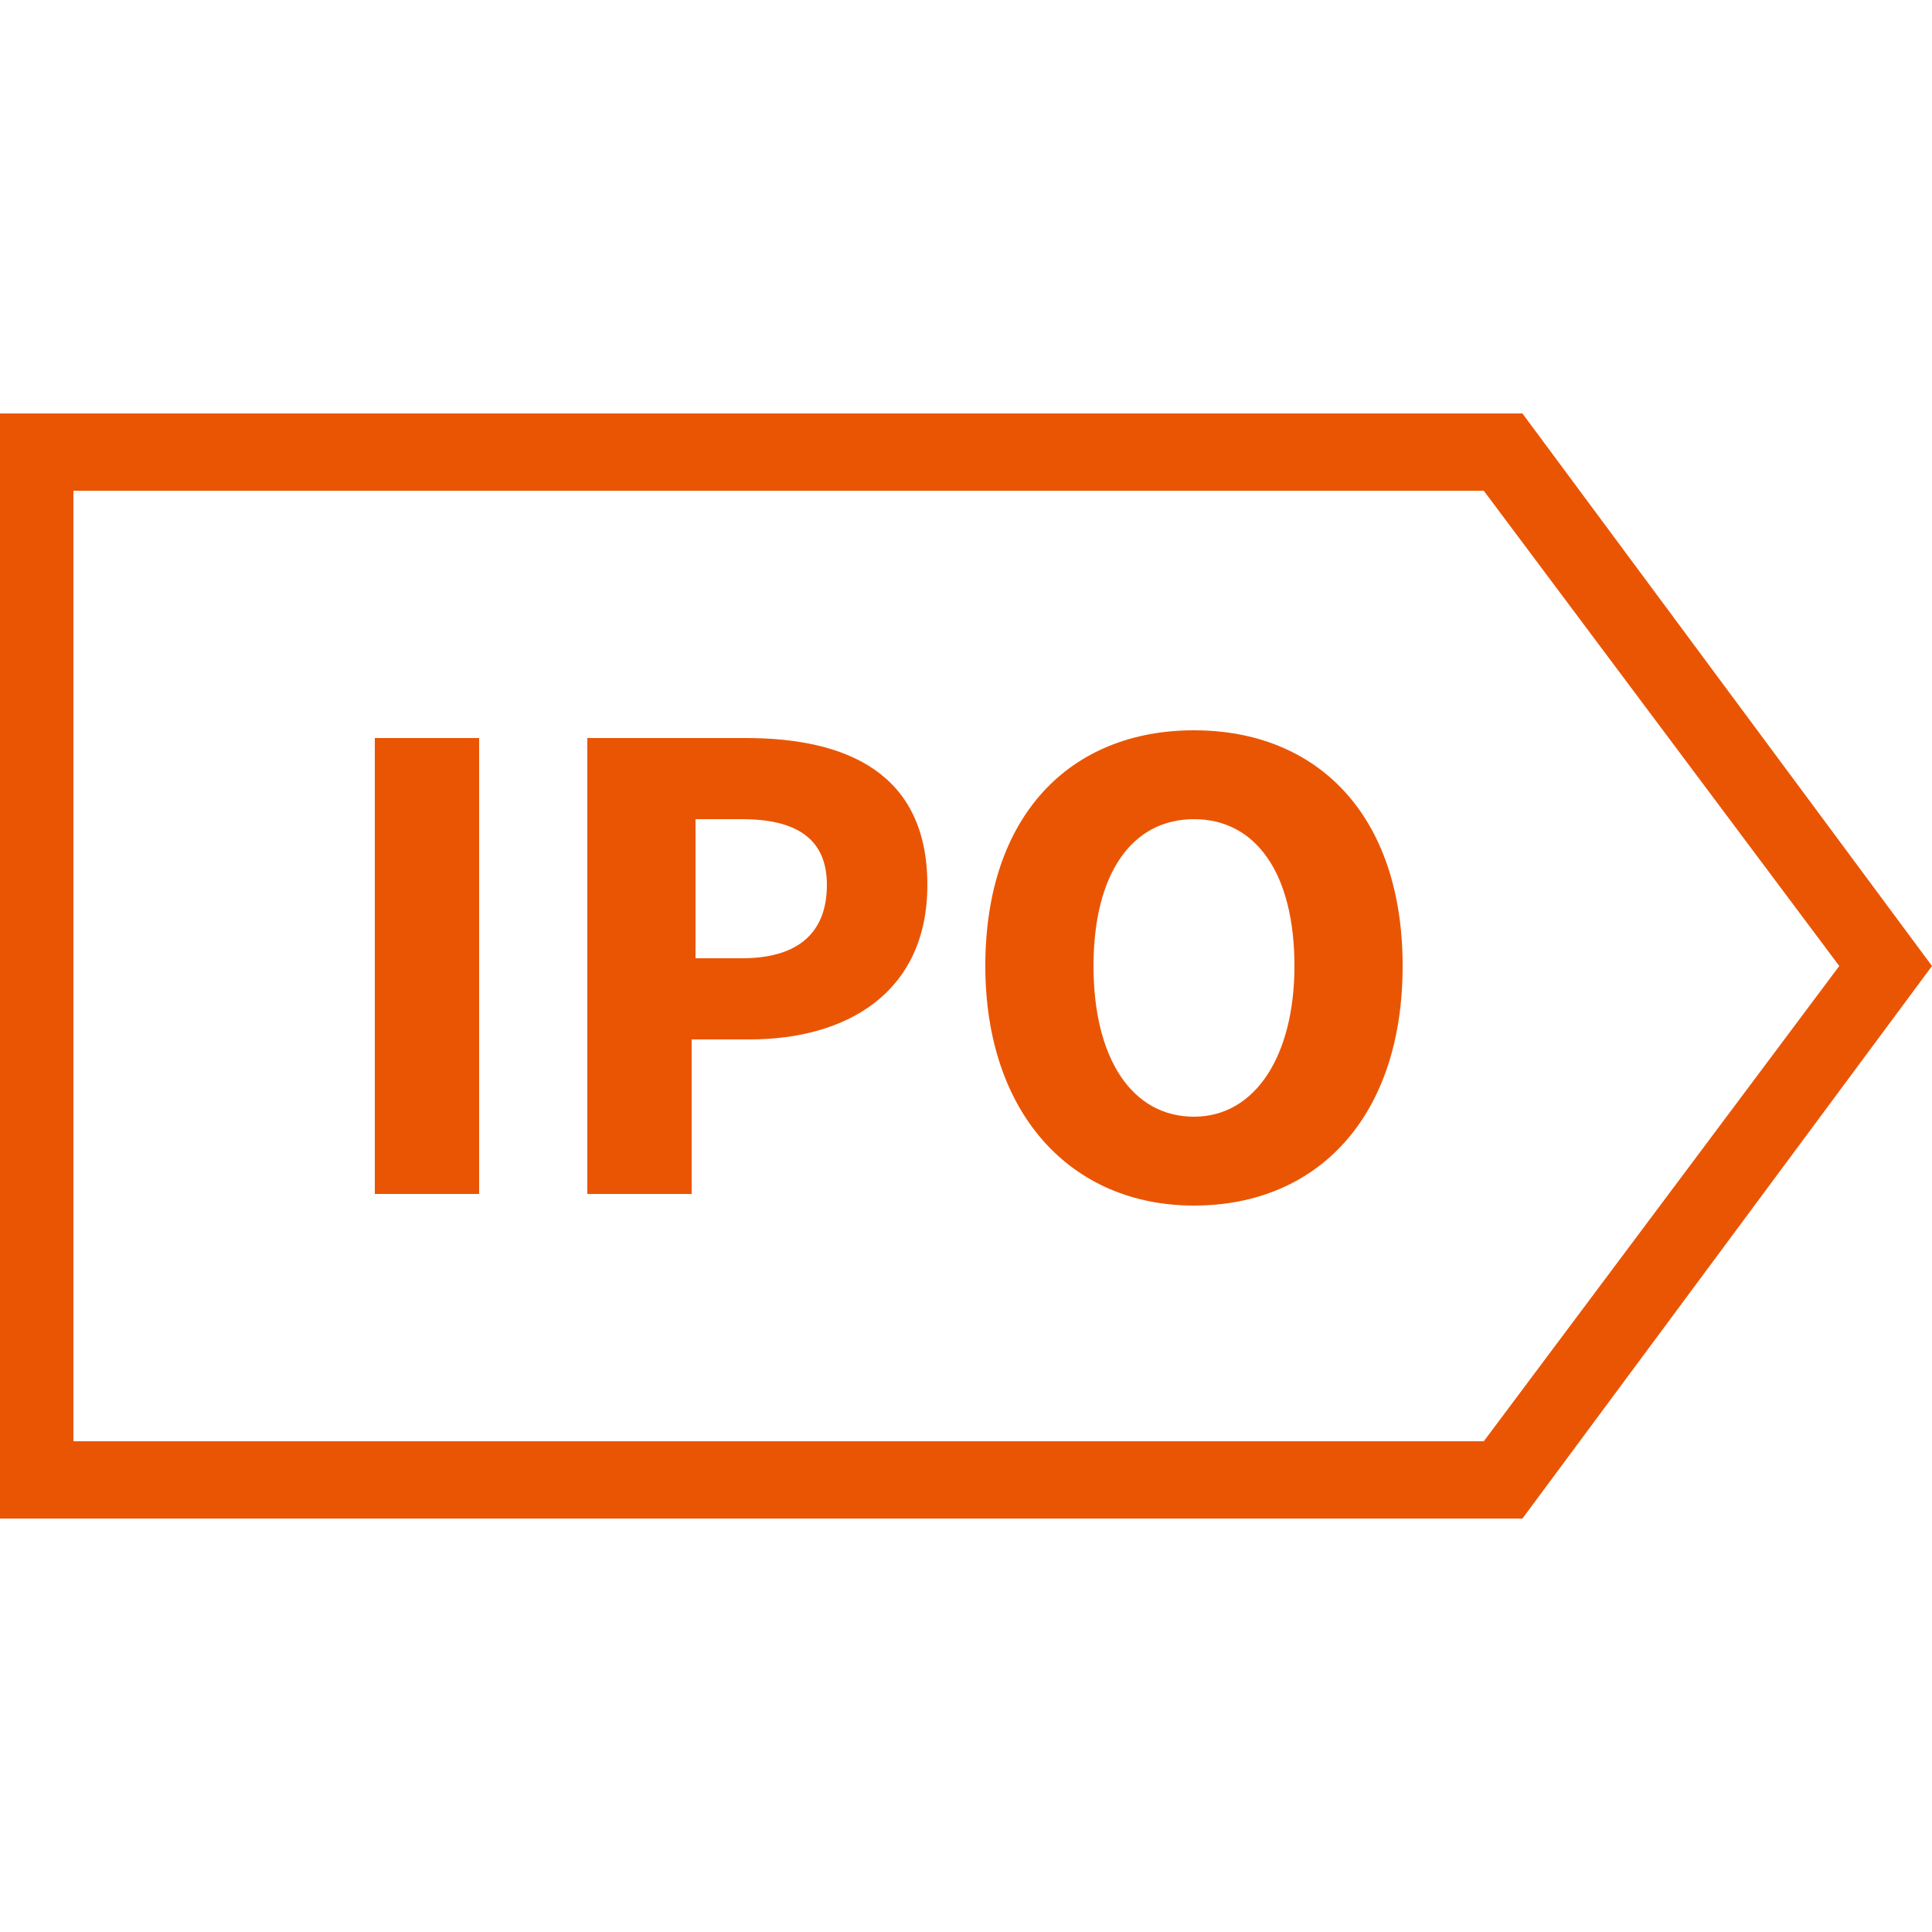 <?xml version="1.0" encoding="utf-8"?>
<!-- Generator: Adobe Illustrator 24.0.1, SVG Export Plug-In . SVG Version: 6.00 Build 0)  -->
<svg version="1.1" id="Layer_1" xmlns="http://www.w3.org/2000/svg" xmlns:xlink="http://www.w3.org/1999/xlink" x="0px" y="0px"
	 viewBox="0 0 50 50" style="enable-background:new 0 0 50 50;" xml:space="preserve">
<style type="text/css">
	.st0{display:none;}
	.st1{display:inline;}
	.st2{fill:#EA5504;}
</style>
<g id="Capa_1" class="st0">
	<g class="st1">
		<path d="M14.9,48H4.3V37.4h10.6C14.9,37.4,14.9,48,14.9,48z M6.1,46.2h7v-7h-7C6.1,39.2,6.1,46.2,6.1,46.2z"/>
	</g>
	<g class="st1">
		<path d="M32.4,48H21.8V28.6h10.6V48z M23.6,46.2h7V30.4h-7V46.2z"/>
	</g>
	<g class="st1">
		<path d="M50,48H39.4V13.2H50V48z M41.2,46.2h7V15h-7V46.2z"/>
	</g>
	<path class="st1" d="M4.5,31.7h7.2c0.3,0,0.6-0.1,0.8-0.3l10.7-10.7h5c0.3,0,0.6-0.1,0.8-0.3L43.6,5.8v3.9h2.2V3.1
		c0-0.6-0.5-1.1-1.1-1.1h-6.6v2.2H42L27.8,18.5h-5c-0.3,0-0.6,0.1-0.8,0.3L11.3,29.5H4.1c-0.3,0-0.6,0.1-0.8,0.3L0,33.1l1.6,1.6
		L4.5,31.7z"/>
</g>
<g id="Layer_2_1_">
	<g>
		<path class="st2" d="M9.7,19.1h2.7v11.8H9.7V19.1z"/>
		<path class="st2" d="M15.2,19.1h4.1c2.6,0,4.7,0.9,4.7,3.8c0,2.8-2.1,4-4.6,4h-1.5v4h-2.7V19.1z M19.2,24.8c1.5,0,2.2-0.7,2.2-1.9
			c0-1.2-0.8-1.7-2.2-1.7H18v3.6H19.2z"/>
		<path class="st2" d="M25.5,25c0-3.9,2.2-6.1,5.4-6.1s5.4,2.2,5.4,6.1s-2.2,6.2-5.4,6.2S25.5,28.8,25.5,25z M33.5,25
			c0-2.4-1-3.8-2.6-3.8c-1.6,0-2.6,1.4-2.6,3.8s1,3.9,2.6,3.9C32.5,28.9,33.5,27.3,33.5,25z"/>
	</g>
	<path class="st2" d="M39.4,10.7H0v28.6h39.4L50,25L39.4,10.7z M1.9,37.3V12.7h36.5L47.6,25l-9.2,12.3H1.9z"/>
</g>
</svg>
